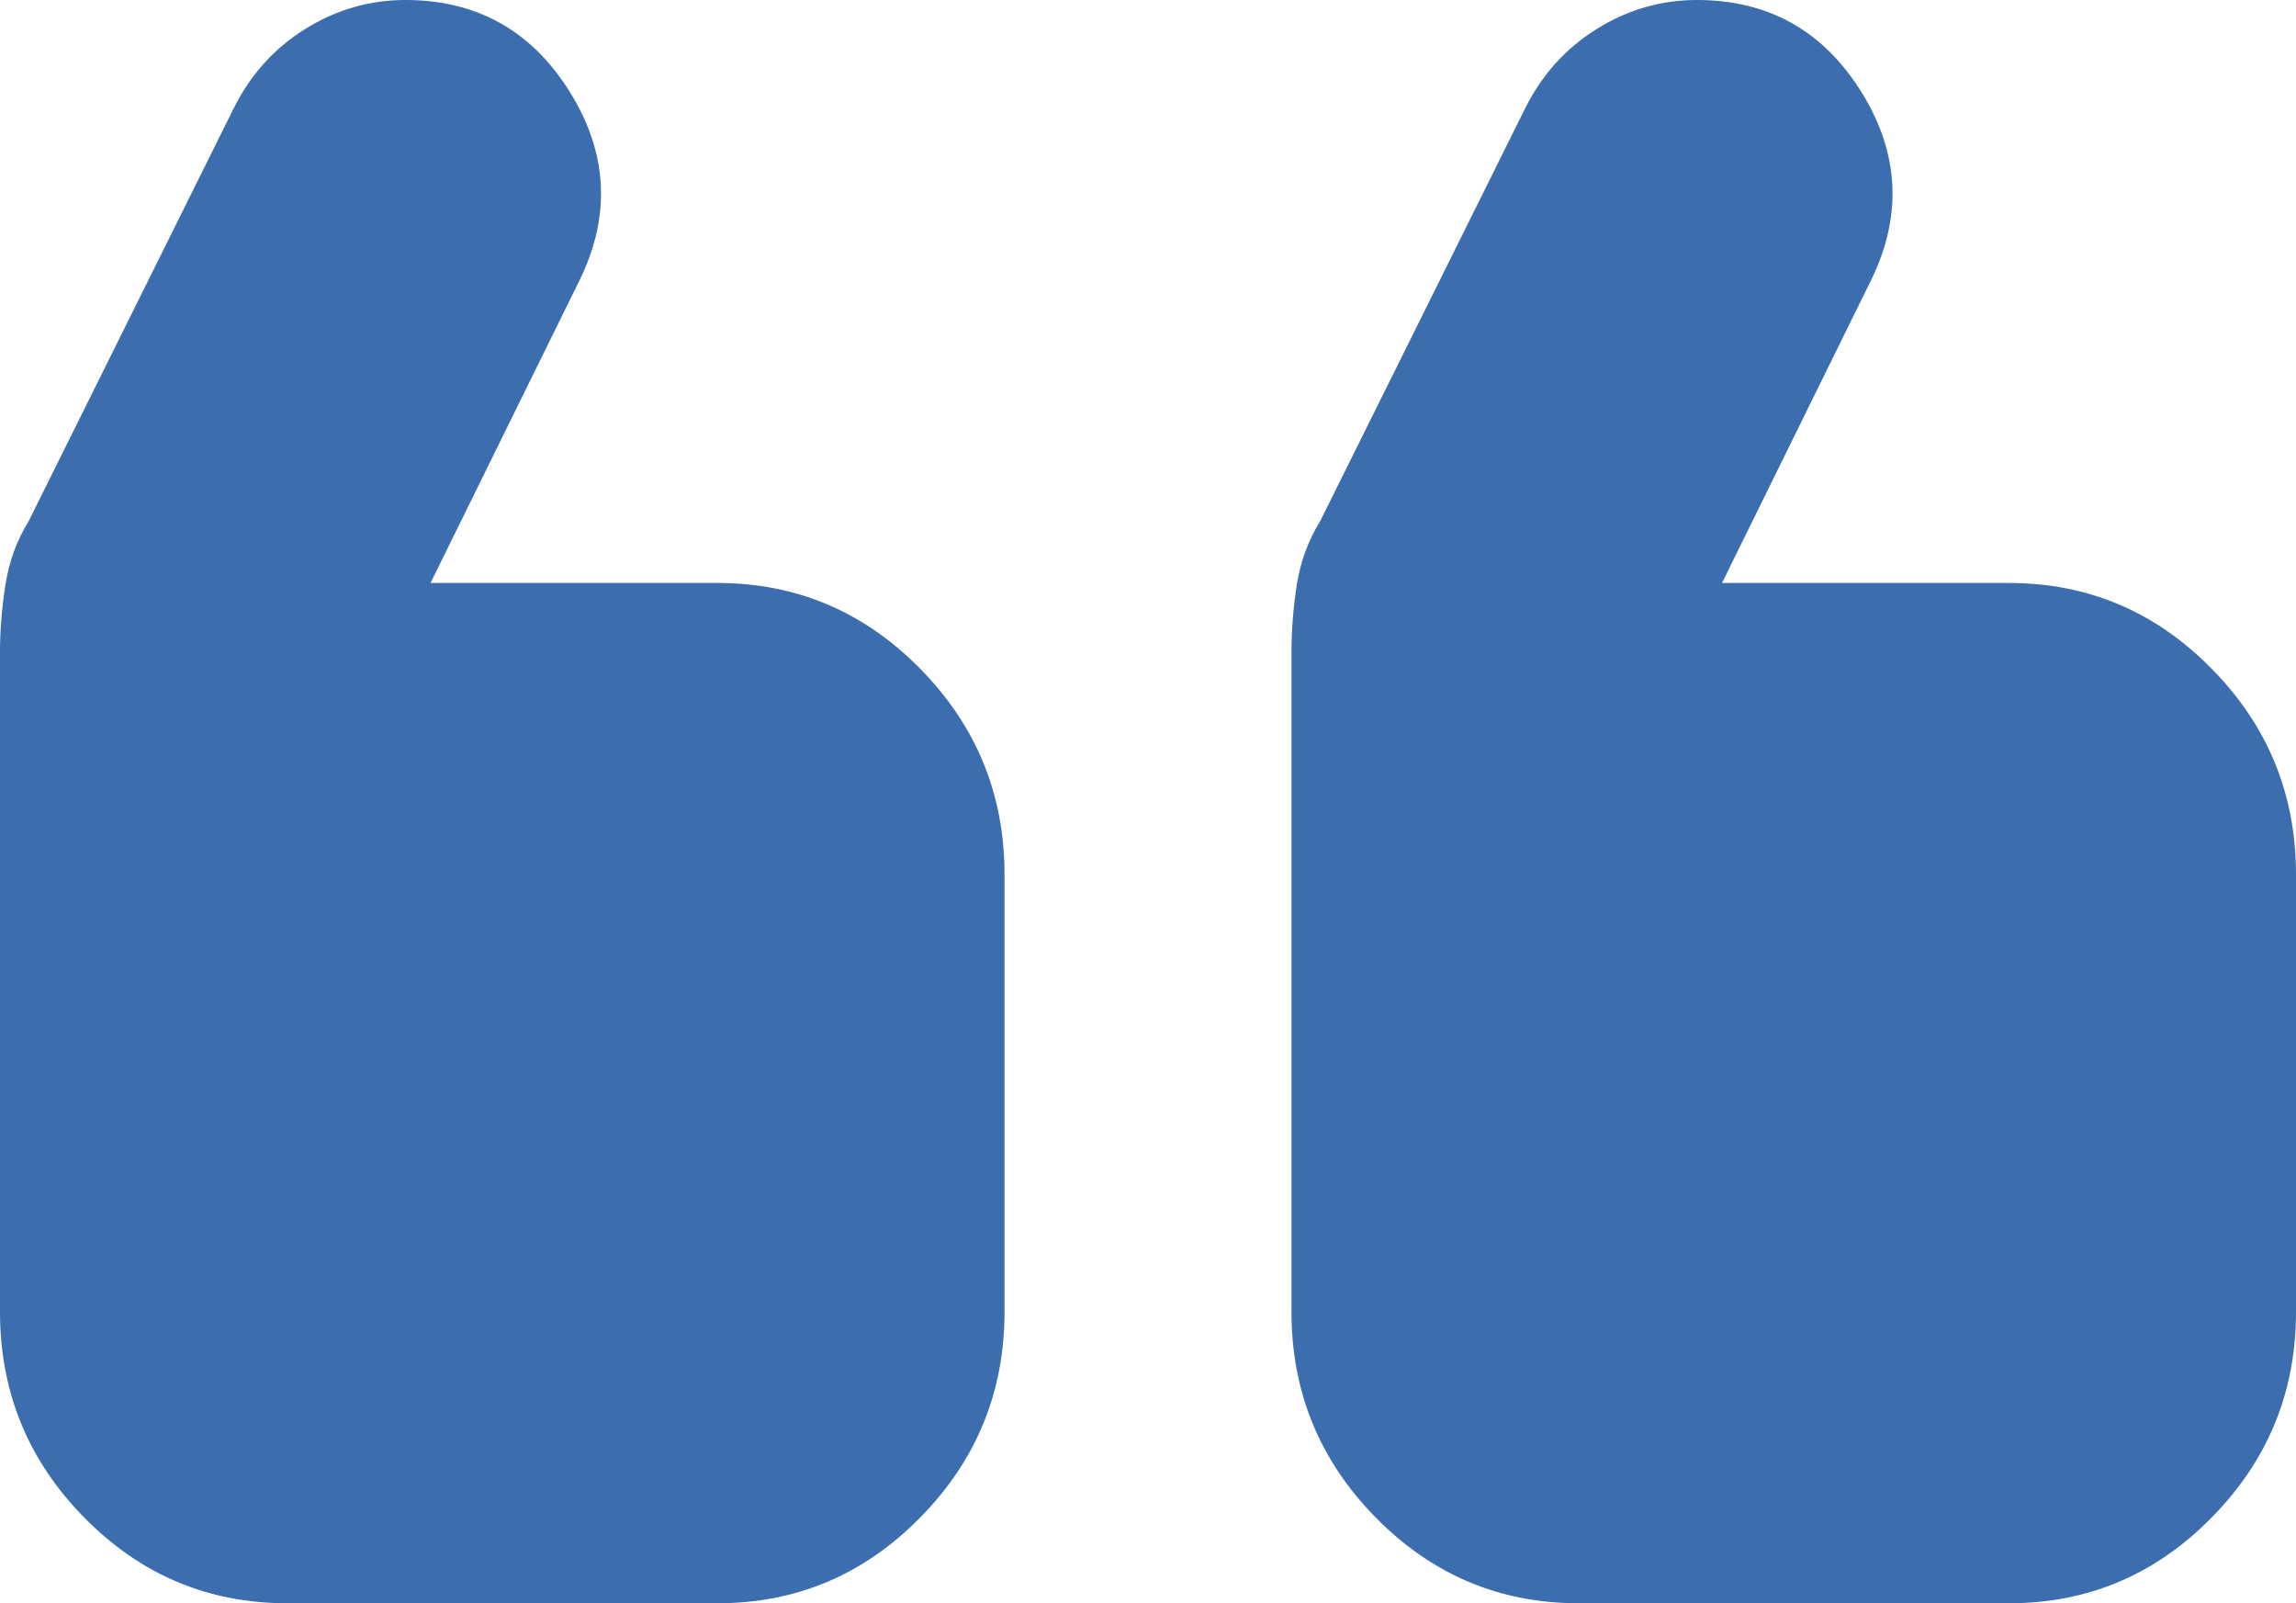<svg width="53" height="37" viewBox="0 0 53 37" fill="none" xmlns="http://www.w3.org/2000/svg">
<path d="M9.358 -6.24077e-10C11.014 1.4417e-07 12.284 0.714 13.167 2.143C14.05 3.573 14.106 5.045 13.333 6.559L9.938 13.454L16.562 13.454C18.384 13.454 19.944 14.114 21.24 15.432C22.538 16.749 23.188 18.332 23.188 20.182L23.188 30.273C23.188 32.123 22.538 33.706 21.24 35.022C19.944 36.341 18.384 37 16.562 37L6.625 37C4.803 37 3.243 36.341 1.944 35.022C0.648 33.706 -3.38831e-06 32.123 -3.22658e-06 30.273L-1.89597e-06 15.052C-1.85186e-06 14.548 0.042 14.029 0.126 13.495C0.208 12.963 0.386 12.473 0.663 12.025L5.383 2.523C5.769 1.738 6.321 1.121 7.039 0.673C7.757 0.224 8.53 -7.30211e-08 9.358 -6.24077e-10ZM39.17 2.60567e-06C40.827 2.75046e-06 42.096 0.714 42.98 2.143C43.863 3.573 43.918 5.045 43.145 6.559L39.75 13.454L46.375 13.454C48.197 13.454 49.756 14.114 51.052 15.432C52.351 16.749 53 18.332 53 20.182L53 30.273C53 32.123 52.351 33.706 51.052 35.022C49.756 36.341 48.197 37 46.375 37L36.438 37C34.616 37 33.055 36.341 31.757 35.022C30.461 33.706 29.812 32.123 29.812 30.273L29.812 15.052C29.812 14.548 29.853 14.029 29.935 13.495C30.019 12.963 30.199 12.473 30.475 12.025L35.195 2.523C35.582 1.738 36.134 1.121 36.852 0.673C37.569 0.224 38.342 2.53327e-06 39.17 2.60567e-06Z" fill="#3B6DAF"/>
</svg>
